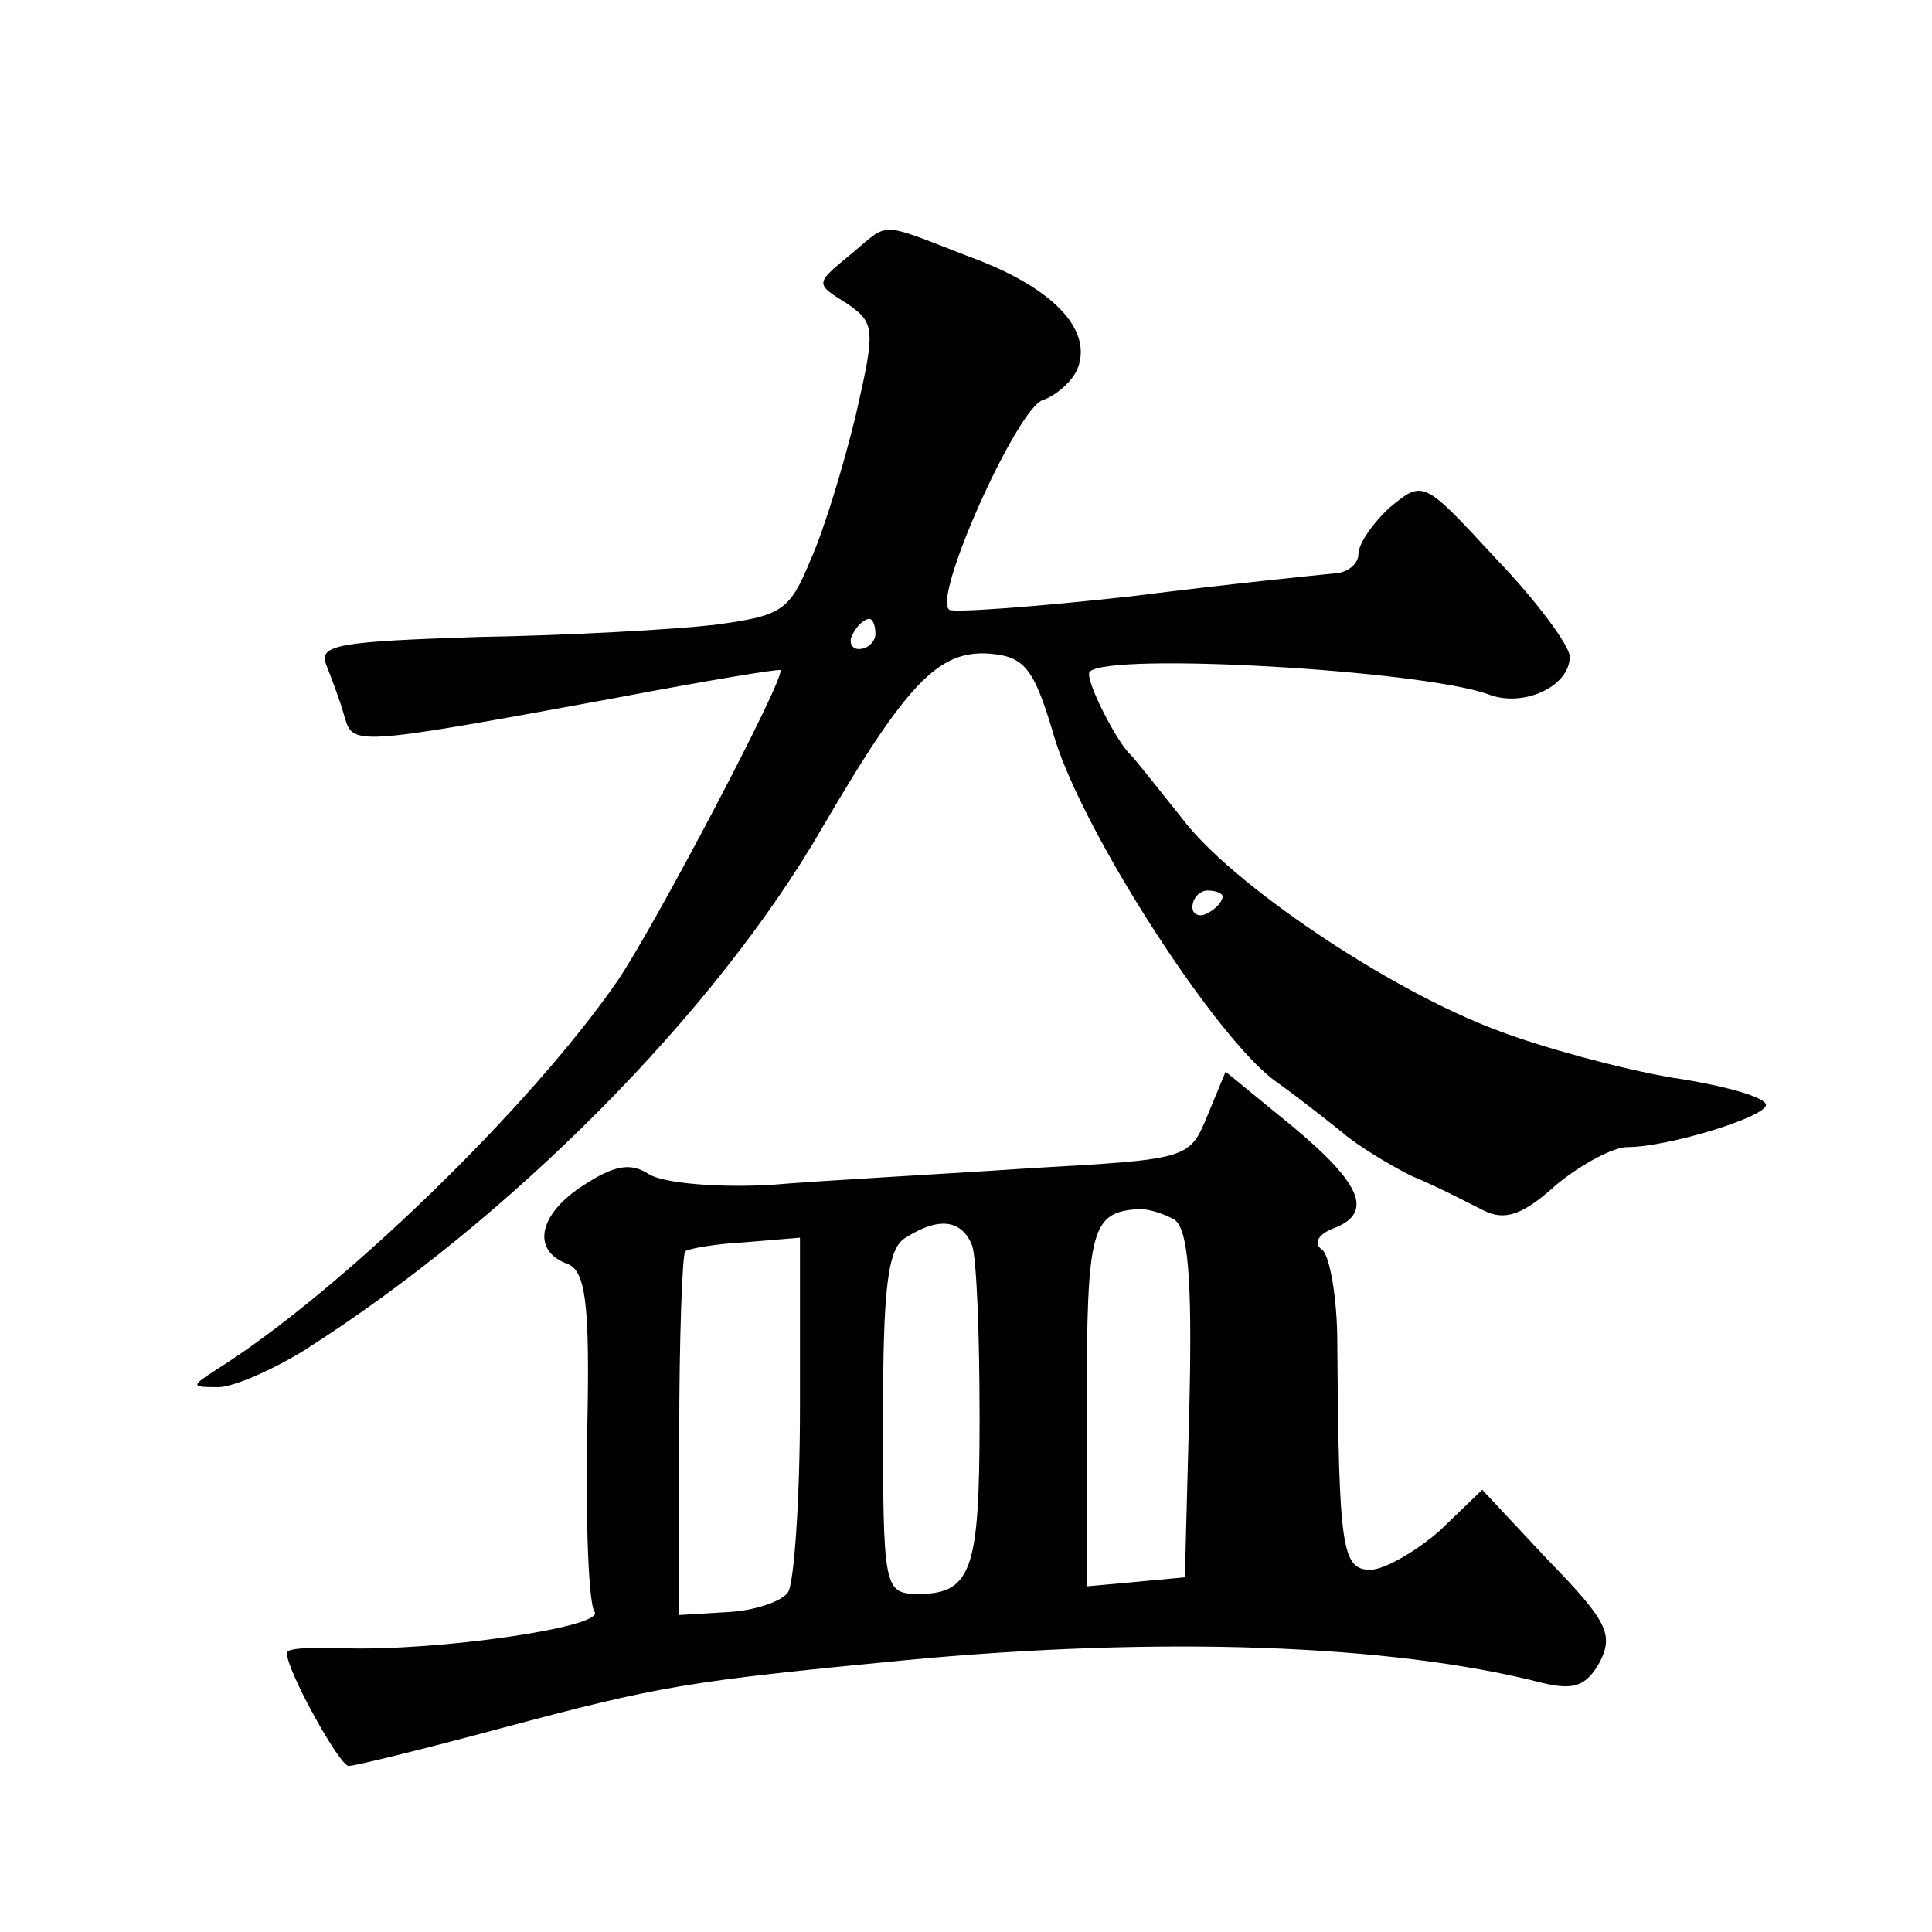 <?xml version="1.0" standalone="no"?>
<!DOCTYPE svg PUBLIC "-//W3C//DTD SVG 20010904//EN"
 "http://www.w3.org/TR/2001/REC-SVG-20010904/DTD/svg10.dtd">
<svg version="1.0" xmlns="http://www.w3.org/2000/svg"
 width="128pt" height="128pt" viewBox="0 0 128 128"
 preserveAspectRatio="xMidYMid meet">
<g transform="translate(0,128) scale(0.1,-0.1)"
fill="#0" stroke="none">
<path d="M563 1111 c-23 -19 -23 -19 -2 -32 19 -13 19 -17 6 -74 -8 -33 -21 -76
-30 -96 -14 -34 -19 -37 -64 -43 -26 -3 -96 -7 -156 -8 -91 -3 -106 -5 -101 -18
3 -8 9 -23 12 -34 6 -20 3 -21 182 12 58 11 106 19 107 18 4 -4 -84 -171 -108 -206
-58 -84 -184 -206 -265 -257 -17 -11 -18 -12 -1 -12 9 -1 35 10 58 24 137 87 273
224 344 347 56 96 77 117 110 115 24 -2 30 -9 44 -57 20 -64 108 -200 147 -227
14 -10 33 -25 43 -33 9 -8 30 -21 46 -29 17 -7 38 -18 48 -23 14 -7 26 -3 48 17
17 14 38 25 47 25 27 0 92 20 92 28 0 5 -28 13 -62 18 -35 6 -86 20 -115 31 -73
27 -178 98 -210 141 -16 20 -31 39 -34 42 -9 8 -31 51 -27 55 13 13 220 1 264 -15
23 -9 54 5 54 25 0 7 -22 37 -49 65 -48 52 -48 52 -70 34 -11 -10 -21 -24 -21 -31
0 -7 -8 -13 -17 -13 -10 -1 -70 -7 -133 -15 -63 -7 -118 -11 -121 -9 -12 7 45 134
62 139 9 3 20 13 23 21 10 26 -17 54 -72 74 -62 24 -52 23 -79 1z m17 -251 c0 -5
-5 -10 -11 -10 -5 0 -7 5 -4 10 3 6 8 10 11 10 2 0 4 -4 4 -10z m230 -174 c0 -3
-4 -8 -10 -11 -5 -3 -10 -1 -10 4 0 6 5 11 10 11 6 0 10 -2 10 -4z M800 541 c-12
-29 -12 -29 -118 -35 -59 -4 -136 -8 -171 -11 -35 -2 -71 1 -81 7 -12 8 -23 6 -43
-7 -30 -19 -35 -43 -12 -52 13 -4 16 -25 14 -113 -1 -60 1 -113 5 -118 6 -10 -104
-26 -166 -24 -21 1 -38 0 -38 -3 0 -12 35 -75 41 -75 4 0 49 11 101 25 105 28 122
31 267 45 168 16 322 11 423 -15 21 -5 29 -2 38 14 9 18 5 27 -34 67 l-44 47 -28
-27 c-16 -14 -37 -26 -46 -26 -19 0 -21 14 -22 150 0 30 -5 58 -10 62 -6 4 -3 10
7 14 27 10 20 29 -27 68 l-44 36 -12 -29z m-22 -69 c9 -6 12 -38 10 -123 l-3 -114
-32 -3 -33 -3 0 120 c0 118 3 128 35 130 6 0 16 -3 23 -7z m-134 -17 c3 -8 5 -59
5 -114 0 -103 -5 -118 -44 -117 -19 1 -20 8 -20 114 0 89 3 115 15 122 22 14 37
12 44 -5z m-114 -108 c0 -61 -4 -117 -8 -122 -4 -6 -22 -12 -39 -13 l-33 -2 0 118
c0 65 2 121 4 123 3 2 21 5 40 6 l36 3 0 -113z"/>
</g>
</svg>
